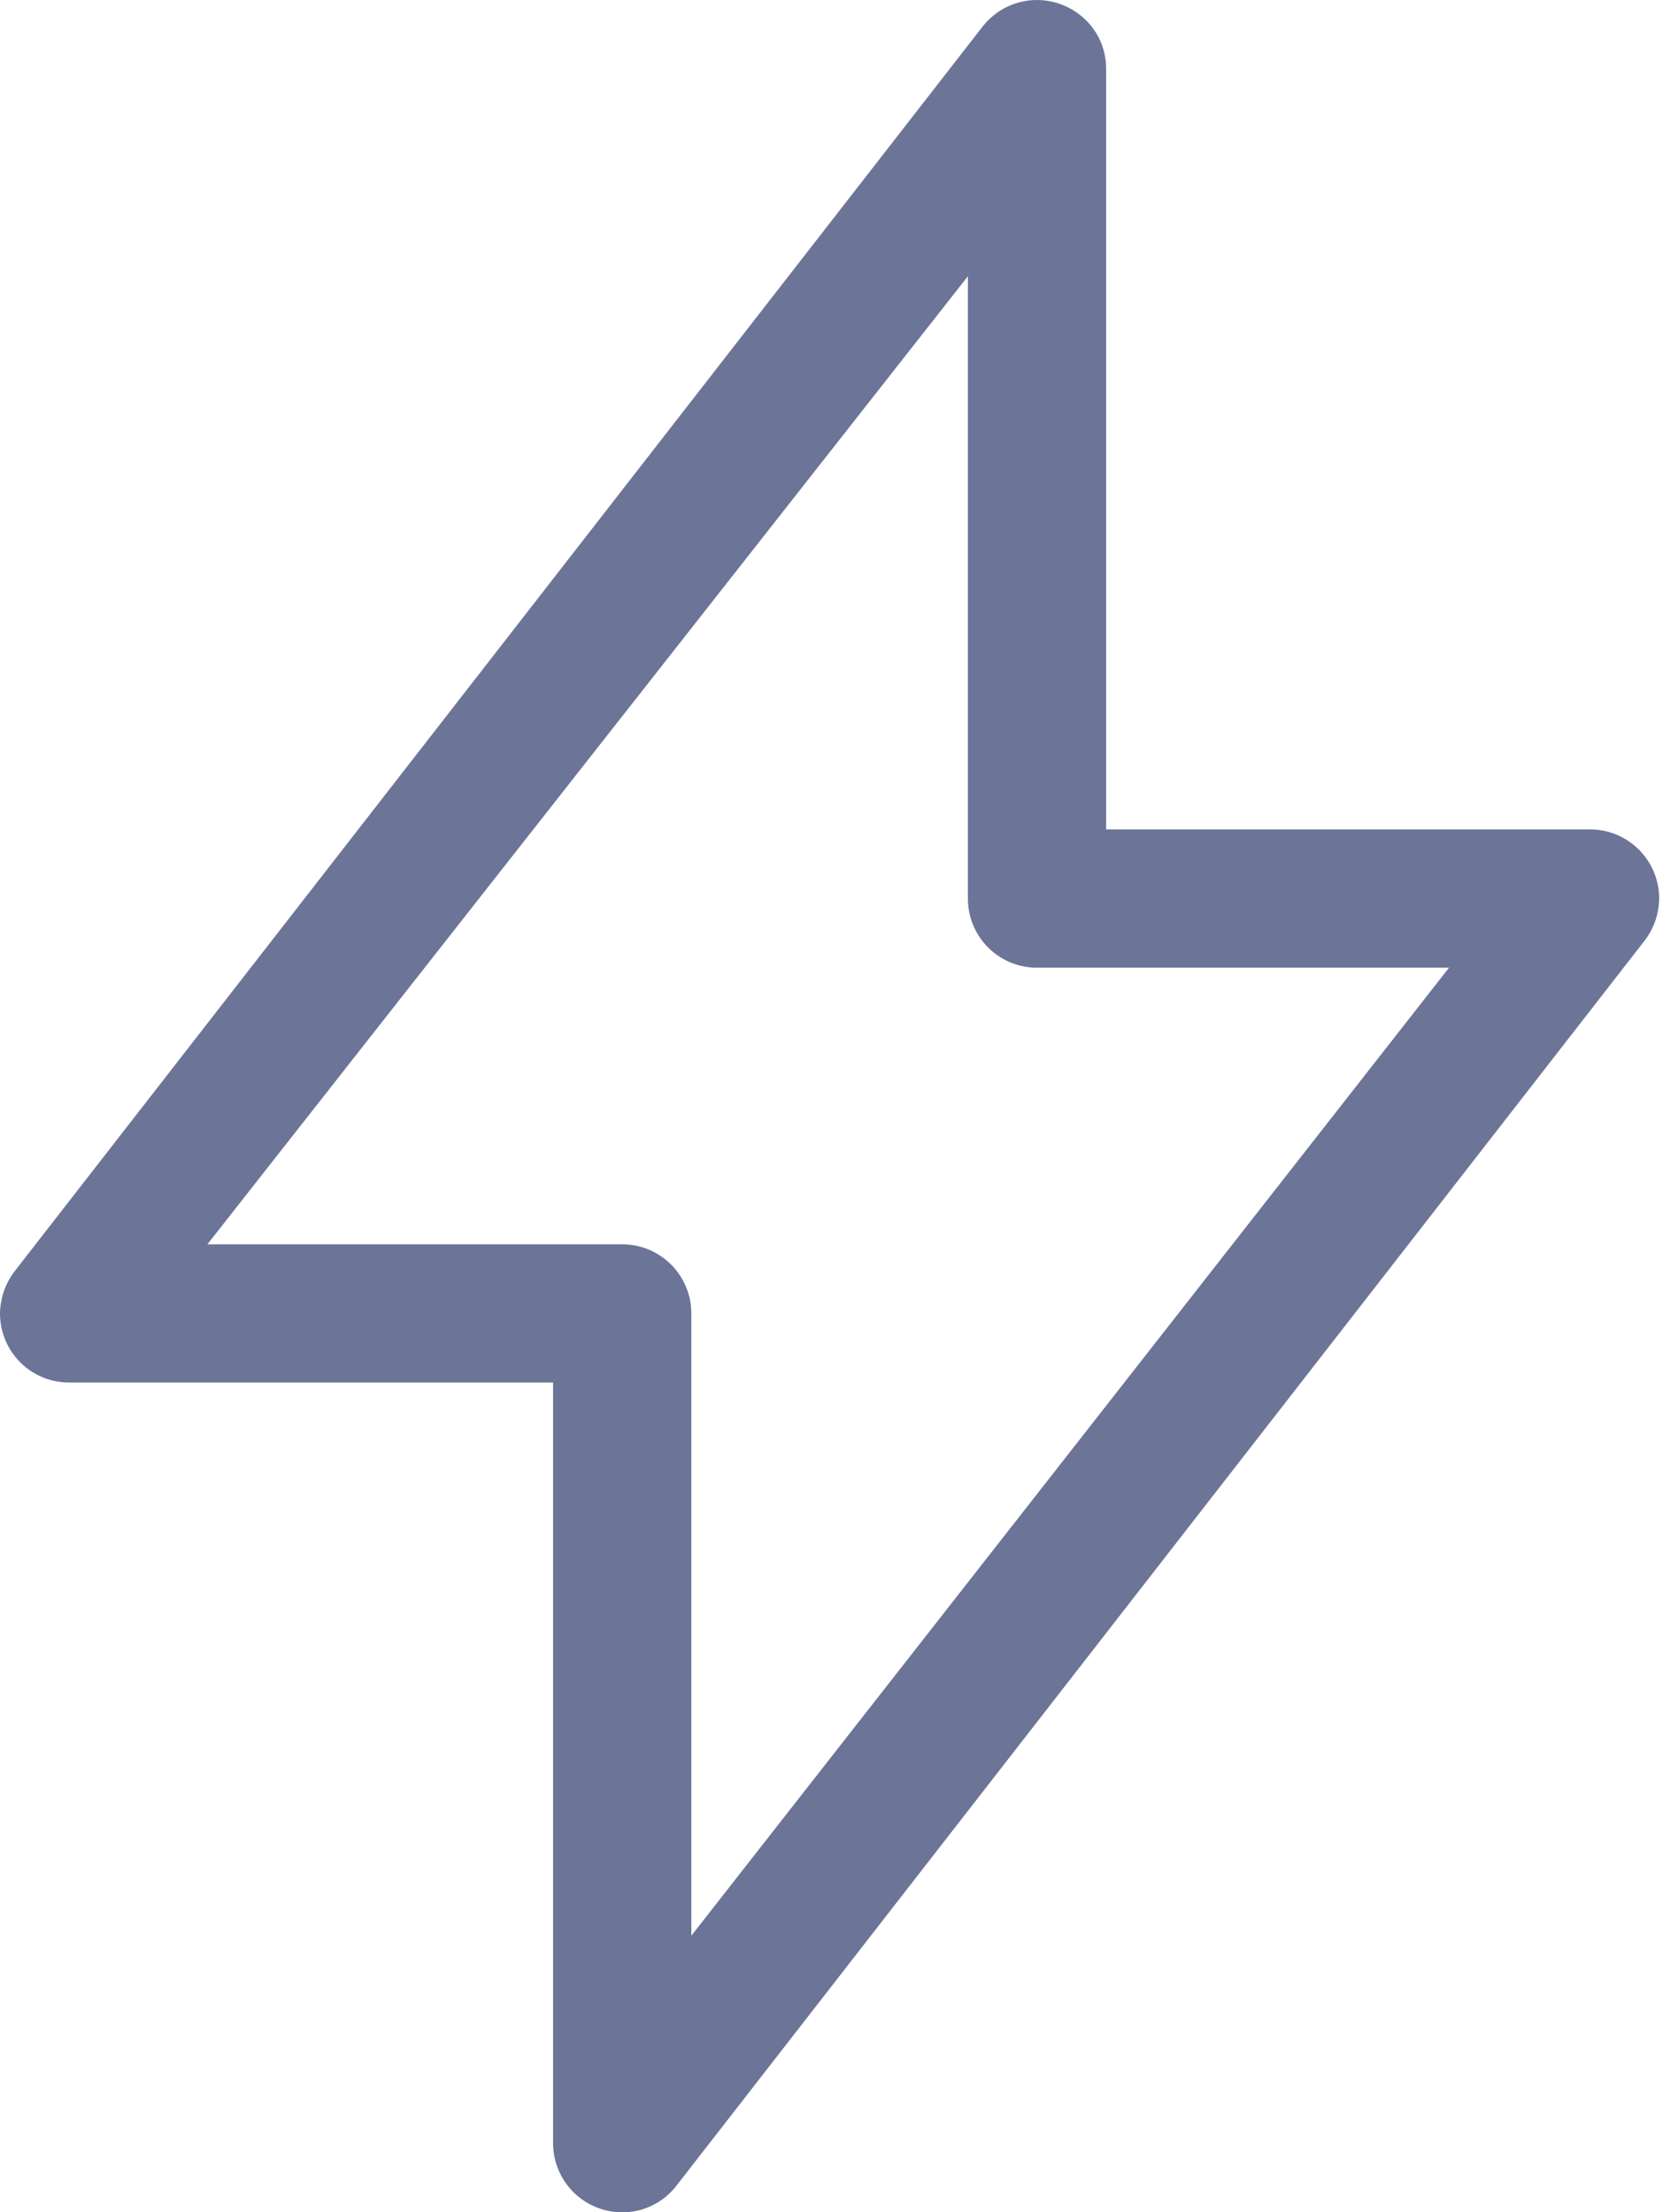 <?xml version="1.0" encoding="UTF-8"?> <svg xmlns="http://www.w3.org/2000/svg" width="22" height="29" viewBox="0 0 22 29" fill="none"><path d="M8.158 29C7.917 29 7.687 28.904 7.517 28.735C7.347 28.564 7.251 28.334 7.251 28.094V18.123H0.906C0.666 18.123 0.435 18.028 0.265 17.858C0.095 17.688 0 17.457 0 17.217C0.003 17.013 0.073 16.815 0.199 16.655L12.889 0.34C13.039 0.153 13.256 0.033 13.493 0.006C13.731 -0.021 13.97 0.047 14.158 0.195C14.266 0.278 14.353 0.386 14.413 0.508C14.472 0.631 14.503 0.765 14.502 0.902V10.872H20.847C21.087 10.872 21.318 10.968 21.488 11.138C21.658 11.308 21.753 11.538 21.753 11.778C21.751 11.983 21.681 12.18 21.554 12.341L8.865 28.656C8.781 28.763 8.674 28.851 8.551 28.91C8.429 28.97 8.294 29.001 8.158 29V29ZM2.719 16.311H8.158C8.398 16.311 8.628 16.406 8.798 16.576C8.968 16.746 9.064 16.977 9.064 17.217V25.374L18.998 12.685H13.56C13.326 12.675 13.104 12.576 12.942 12.407C12.78 12.238 12.689 12.013 12.69 11.778V11.778V3.621L2.719 16.311Z" fill="#6C7498"></path></svg> 